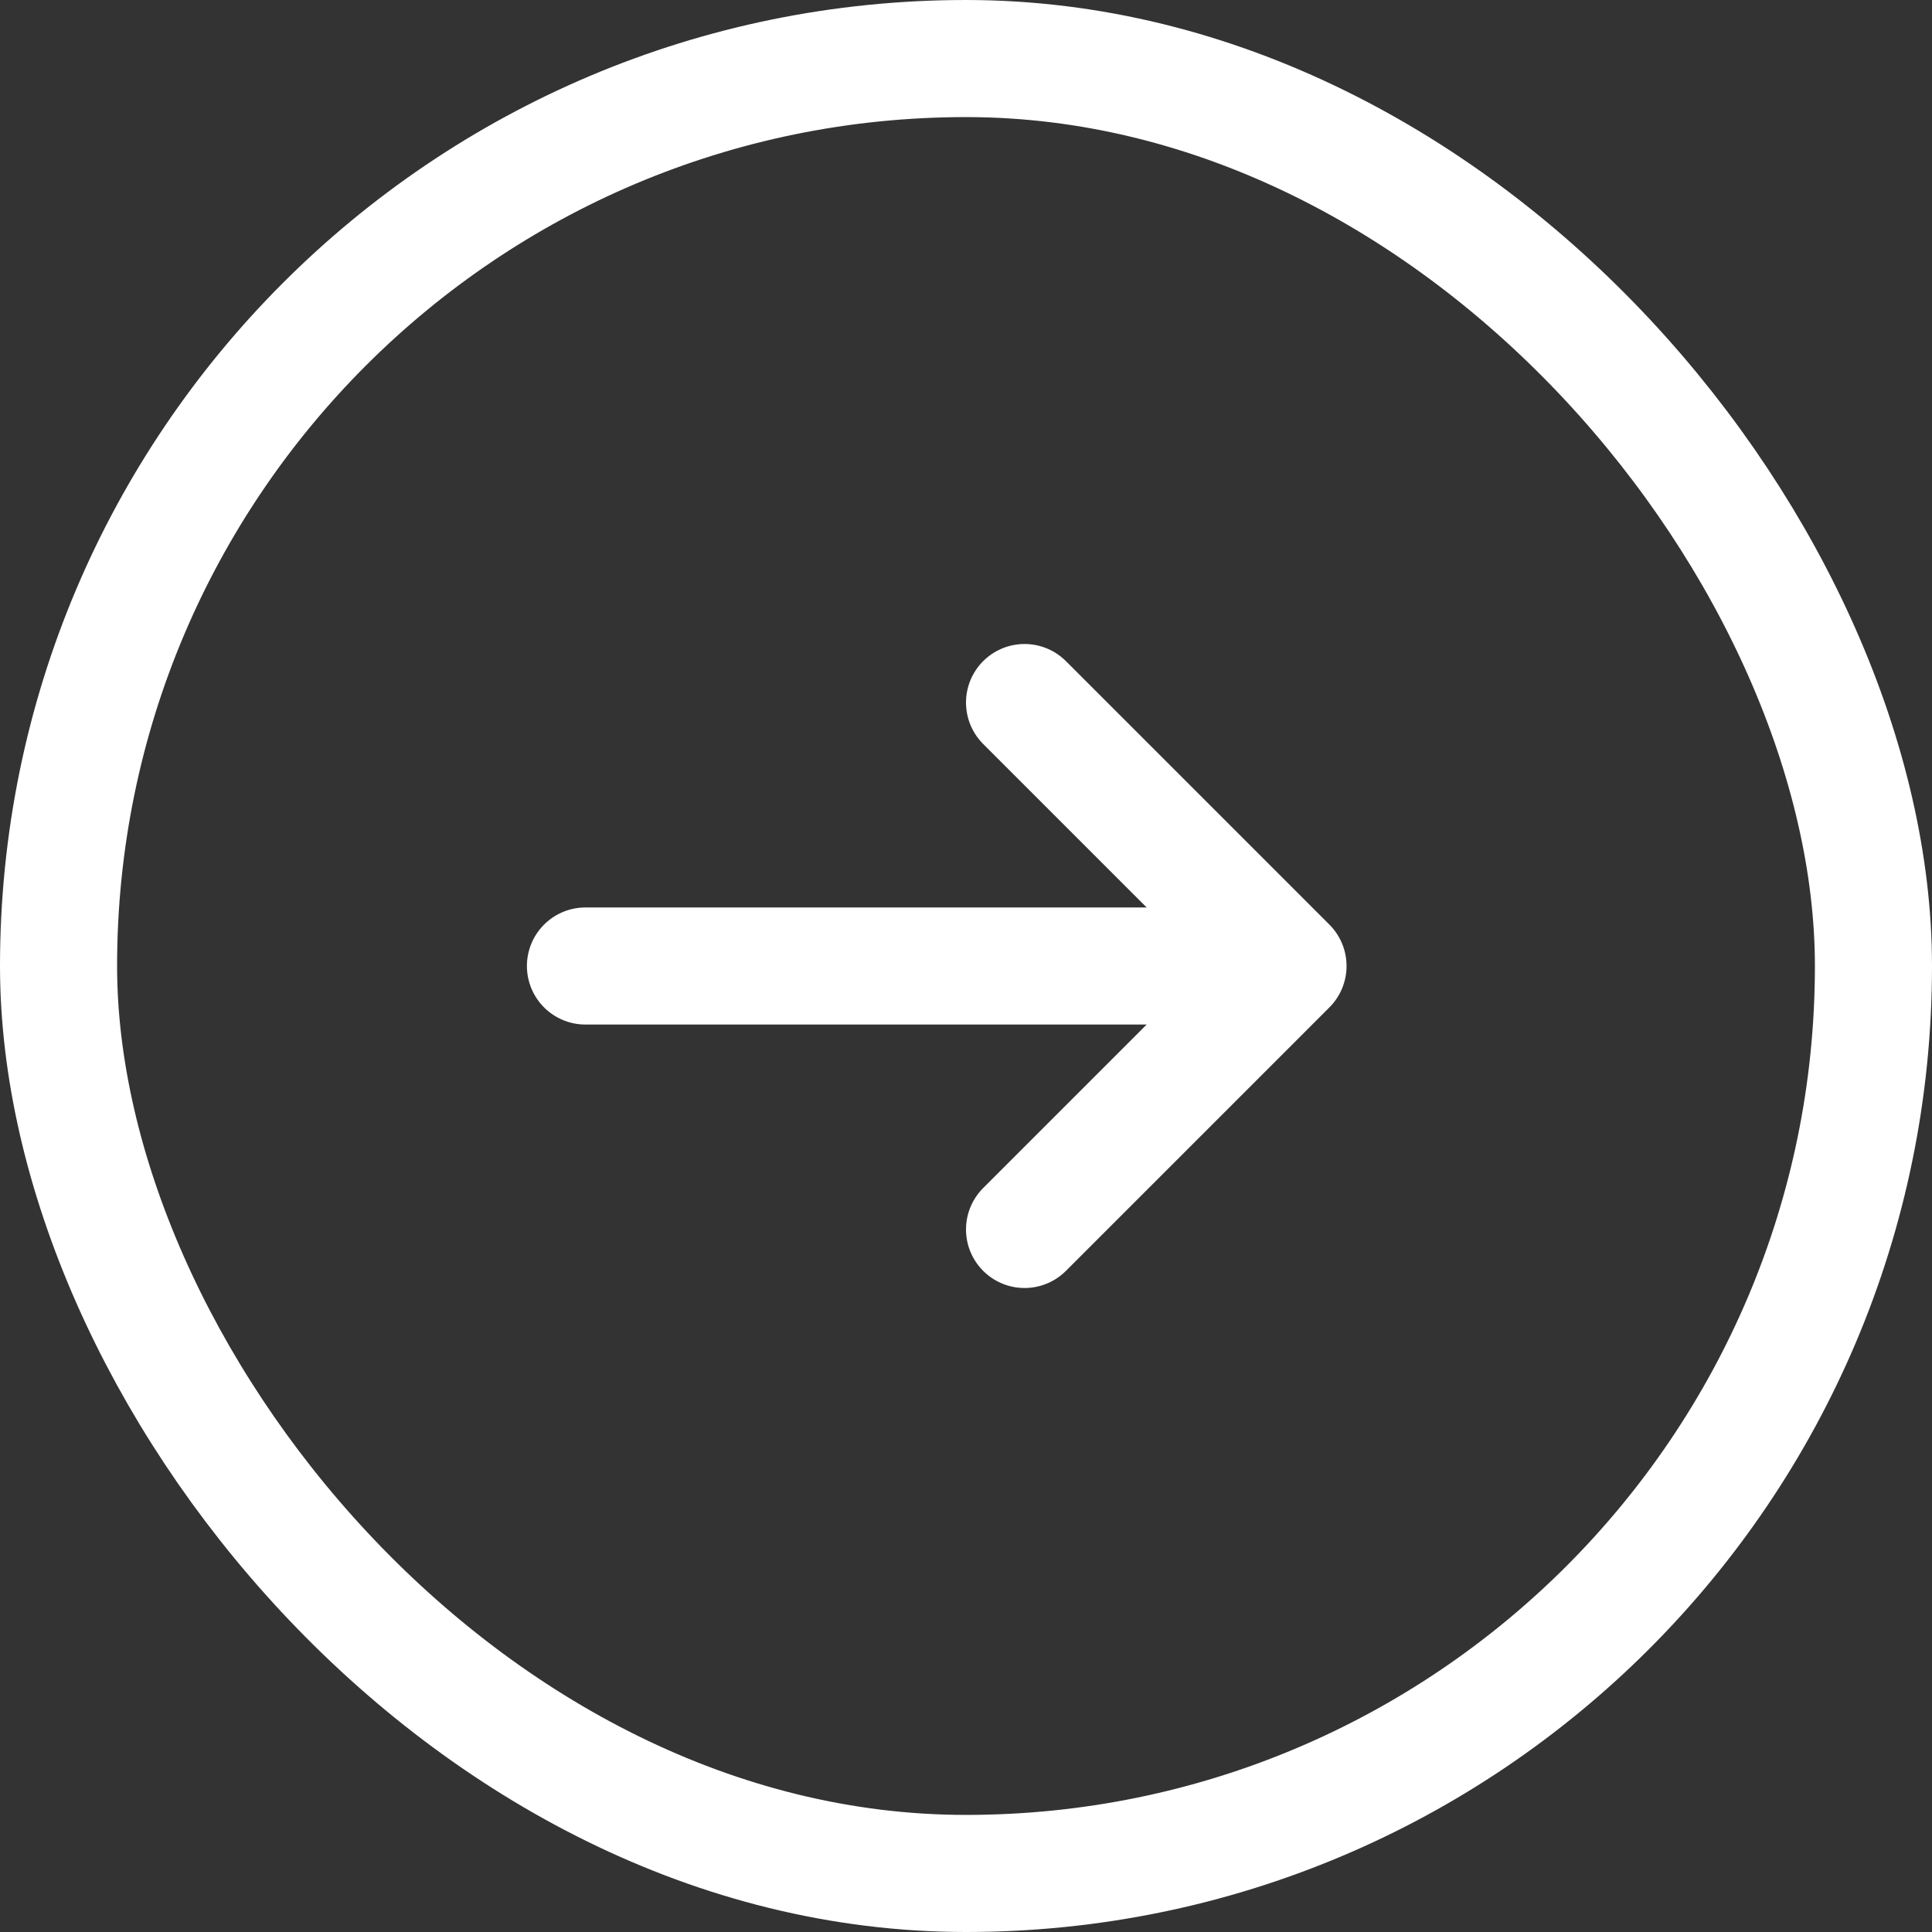 <?xml version="1.0" encoding="UTF-8"?> <svg xmlns="http://www.w3.org/2000/svg" width="33" height="33" viewBox="0 0 33 33" fill="none"><rect x="0" y="0" width="33" height="33" fill="#333333" stroke="none"/><rect x="1" y="1" width="31" height="31" rx="15.5" stroke="white" stroke-width="2"></rect><path d="M10 16.5H22M22 16.5L17.5 12M22 16.5L17.5 21" stroke="white" stroke-width="2" stroke-linecap="round" stroke-linejoin="round"></path></svg> 